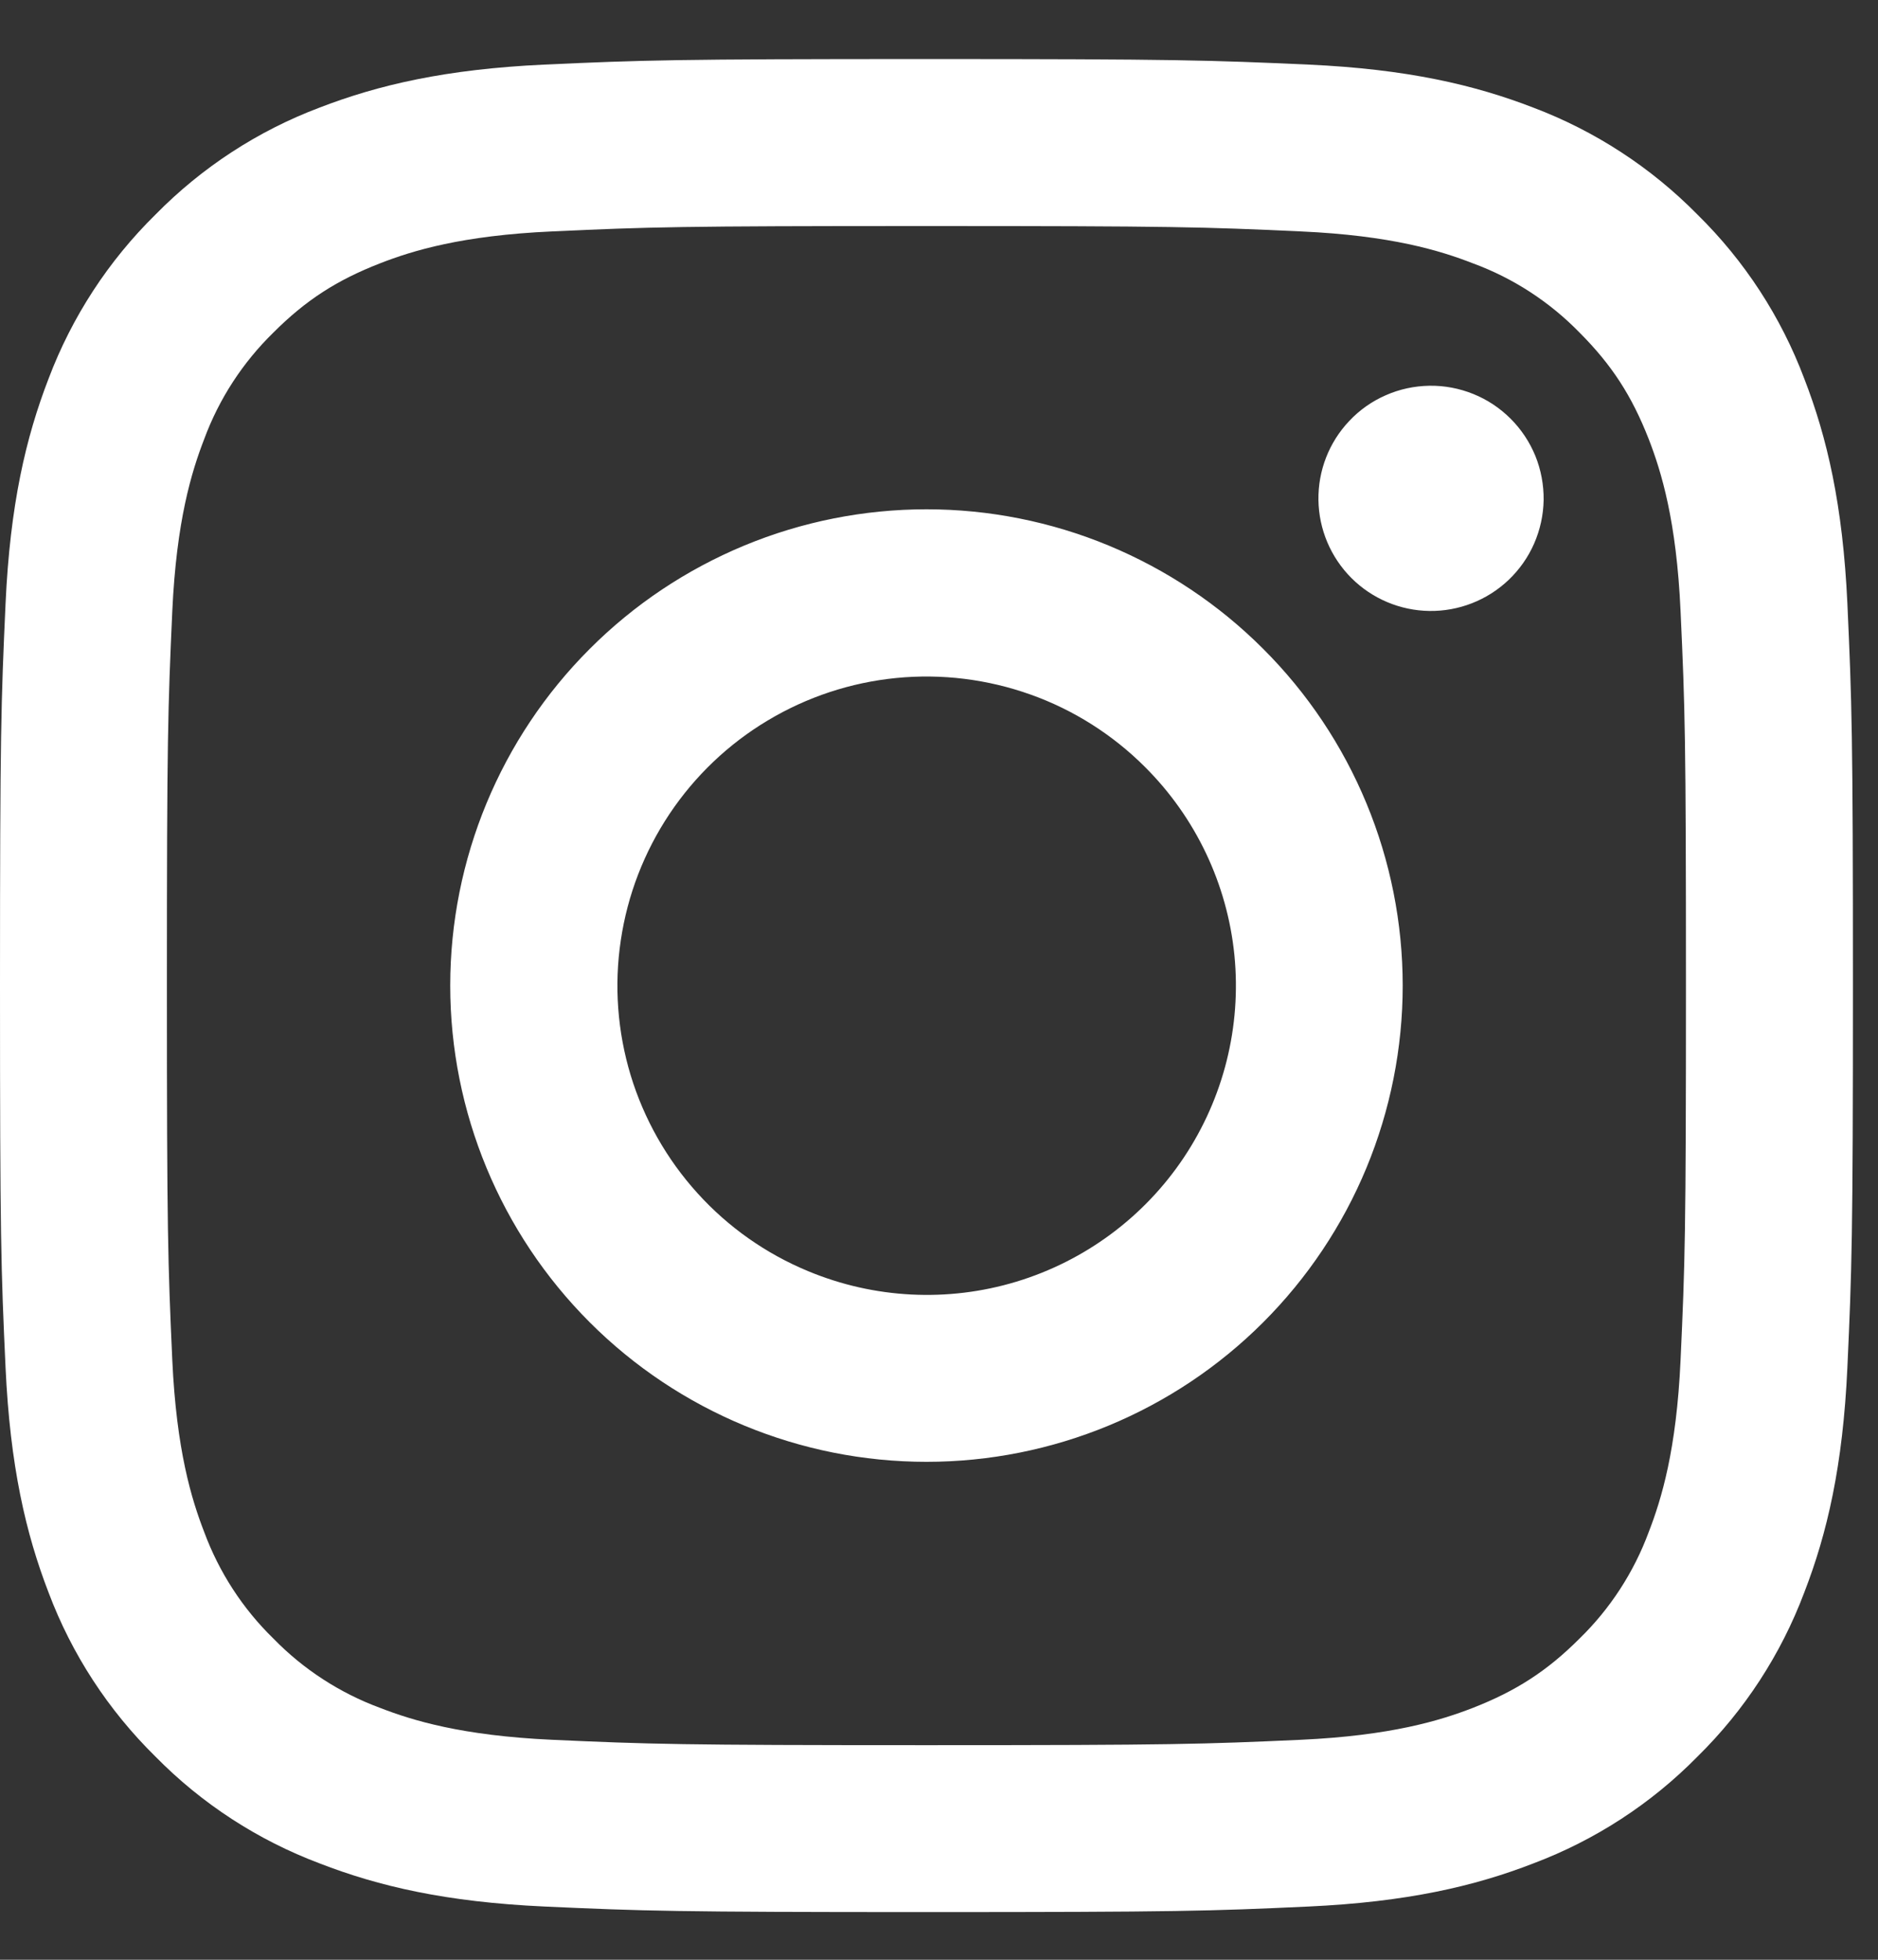 <svg width="23" height="24" viewBox="0 0 23 24" fill="none" xmlns="http://www.w3.org/2000/svg">
<rect x="0" y="0" width="23" height="24" fill="#333333" stroke="none"/>
<path fill-rule="evenodd" clip-rule="evenodd" d="M6.669 0.791C7.879 0.736 8.264 0.723 11.347 0.723C14.429 0.723 14.814 0.737 16.023 0.791C17.232 0.846 18.057 1.039 18.779 1.318C19.535 1.604 20.221 2.051 20.789 2.628C21.366 3.195 21.812 3.88 22.097 4.637C22.377 5.359 22.569 6.184 22.625 7.391C22.68 8.603 22.693 8.989 22.693 12.07C22.693 15.152 22.68 15.537 22.625 16.747C22.57 17.954 22.377 18.779 22.097 19.502C21.812 20.259 21.366 20.945 20.789 21.512C20.221 22.09 19.535 22.535 18.779 22.82C18.057 23.1 17.232 23.292 16.025 23.348C14.814 23.404 14.429 23.416 11.347 23.416C8.264 23.416 7.879 23.403 6.669 23.348C5.462 23.293 4.637 23.1 3.915 22.82C3.157 22.535 2.471 22.089 1.904 21.512C1.327 20.945 0.88 20.26 0.595 19.503C0.316 18.78 0.124 17.955 0.068 16.748C0.012 15.537 0 15.151 0 12.07C0 8.987 0.013 8.602 0.068 7.393C0.123 6.184 0.316 5.359 0.595 4.637C0.881 3.88 1.328 3.194 1.905 2.627C2.472 2.05 3.157 1.603 3.913 1.318C4.636 1.039 5.461 0.847 6.668 0.791H6.669ZM15.931 2.834C14.735 2.779 14.376 2.768 11.347 2.768C8.317 2.768 7.958 2.779 6.761 2.834C5.655 2.884 5.054 3.069 4.654 3.225C4.125 3.431 3.746 3.675 3.349 4.072C2.973 4.439 2.683 4.884 2.501 5.377C2.346 5.777 2.161 6.378 2.11 7.485C2.056 8.681 2.044 9.04 2.044 12.07C2.044 15.099 2.056 15.458 2.11 16.655C2.161 17.761 2.346 18.362 2.501 18.762C2.683 19.254 2.973 19.701 3.349 20.067C3.715 20.443 4.162 20.733 4.654 20.915C5.054 21.07 5.655 21.255 6.761 21.306C7.958 21.36 8.316 21.372 11.347 21.372C14.377 21.372 14.735 21.36 15.931 21.306C17.038 21.255 17.639 21.07 18.039 20.915C18.568 20.708 18.947 20.464 19.344 20.067C19.72 19.701 20.01 19.254 20.192 18.762C20.347 18.362 20.532 17.761 20.582 16.655C20.637 15.458 20.648 15.099 20.648 12.07C20.648 9.04 20.637 8.681 20.582 7.485C20.532 6.378 20.347 5.777 20.192 5.377C19.985 4.848 19.741 4.47 19.344 4.072C18.977 3.696 18.532 3.406 18.039 3.225C17.639 3.069 17.038 2.884 15.931 2.834ZM9.897 15.567C10.707 15.904 11.608 15.95 12.447 15.696C13.286 15.442 14.011 14.905 14.498 14.176C14.985 13.447 15.204 12.572 15.118 11.699C15.031 10.827 14.644 10.012 14.023 9.393C13.627 8.997 13.149 8.694 12.622 8.506C12.095 8.318 11.533 8.248 10.976 8.303C10.419 8.358 9.881 8.536 9.401 8.824C8.921 9.111 8.511 9.502 8.2 9.967C7.889 10.433 7.685 10.961 7.603 11.515C7.52 12.068 7.562 12.633 7.724 13.169C7.887 13.704 8.166 14.197 8.542 14.612C8.917 15.027 9.38 15.353 9.897 15.567ZM7.223 7.946C7.764 7.404 8.407 6.975 9.115 6.681C9.822 6.388 10.581 6.237 11.347 6.237C12.112 6.237 12.871 6.388 13.578 6.681C14.286 6.975 14.929 7.404 15.47 7.946C16.012 8.487 16.442 9.13 16.735 9.838C17.028 10.545 17.179 11.304 17.179 12.07C17.179 12.835 17.028 13.594 16.735 14.302C16.442 15.009 16.012 15.652 15.47 16.194C14.377 17.287 12.893 17.902 11.347 17.902C9.8 17.902 8.316 17.287 7.223 16.194C6.129 15.1 5.514 13.616 5.514 12.07C5.514 10.523 6.129 9.039 7.223 7.946ZM18.472 7.106C18.606 6.979 18.714 6.827 18.788 6.658C18.862 6.489 18.902 6.307 18.905 6.123C18.907 5.938 18.873 5.755 18.804 5.584C18.734 5.413 18.631 5.258 18.501 5.128C18.37 4.997 18.215 4.894 18.044 4.825C17.873 4.756 17.69 4.721 17.506 4.724C17.321 4.727 17.139 4.766 16.97 4.841C16.801 4.915 16.649 5.022 16.523 5.157C16.276 5.418 16.142 5.764 16.147 6.123C16.152 6.482 16.297 6.824 16.55 7.078C16.804 7.332 17.147 7.477 17.506 7.482C17.864 7.487 18.211 7.352 18.472 7.106Z" fill="white"/>
</svg>
